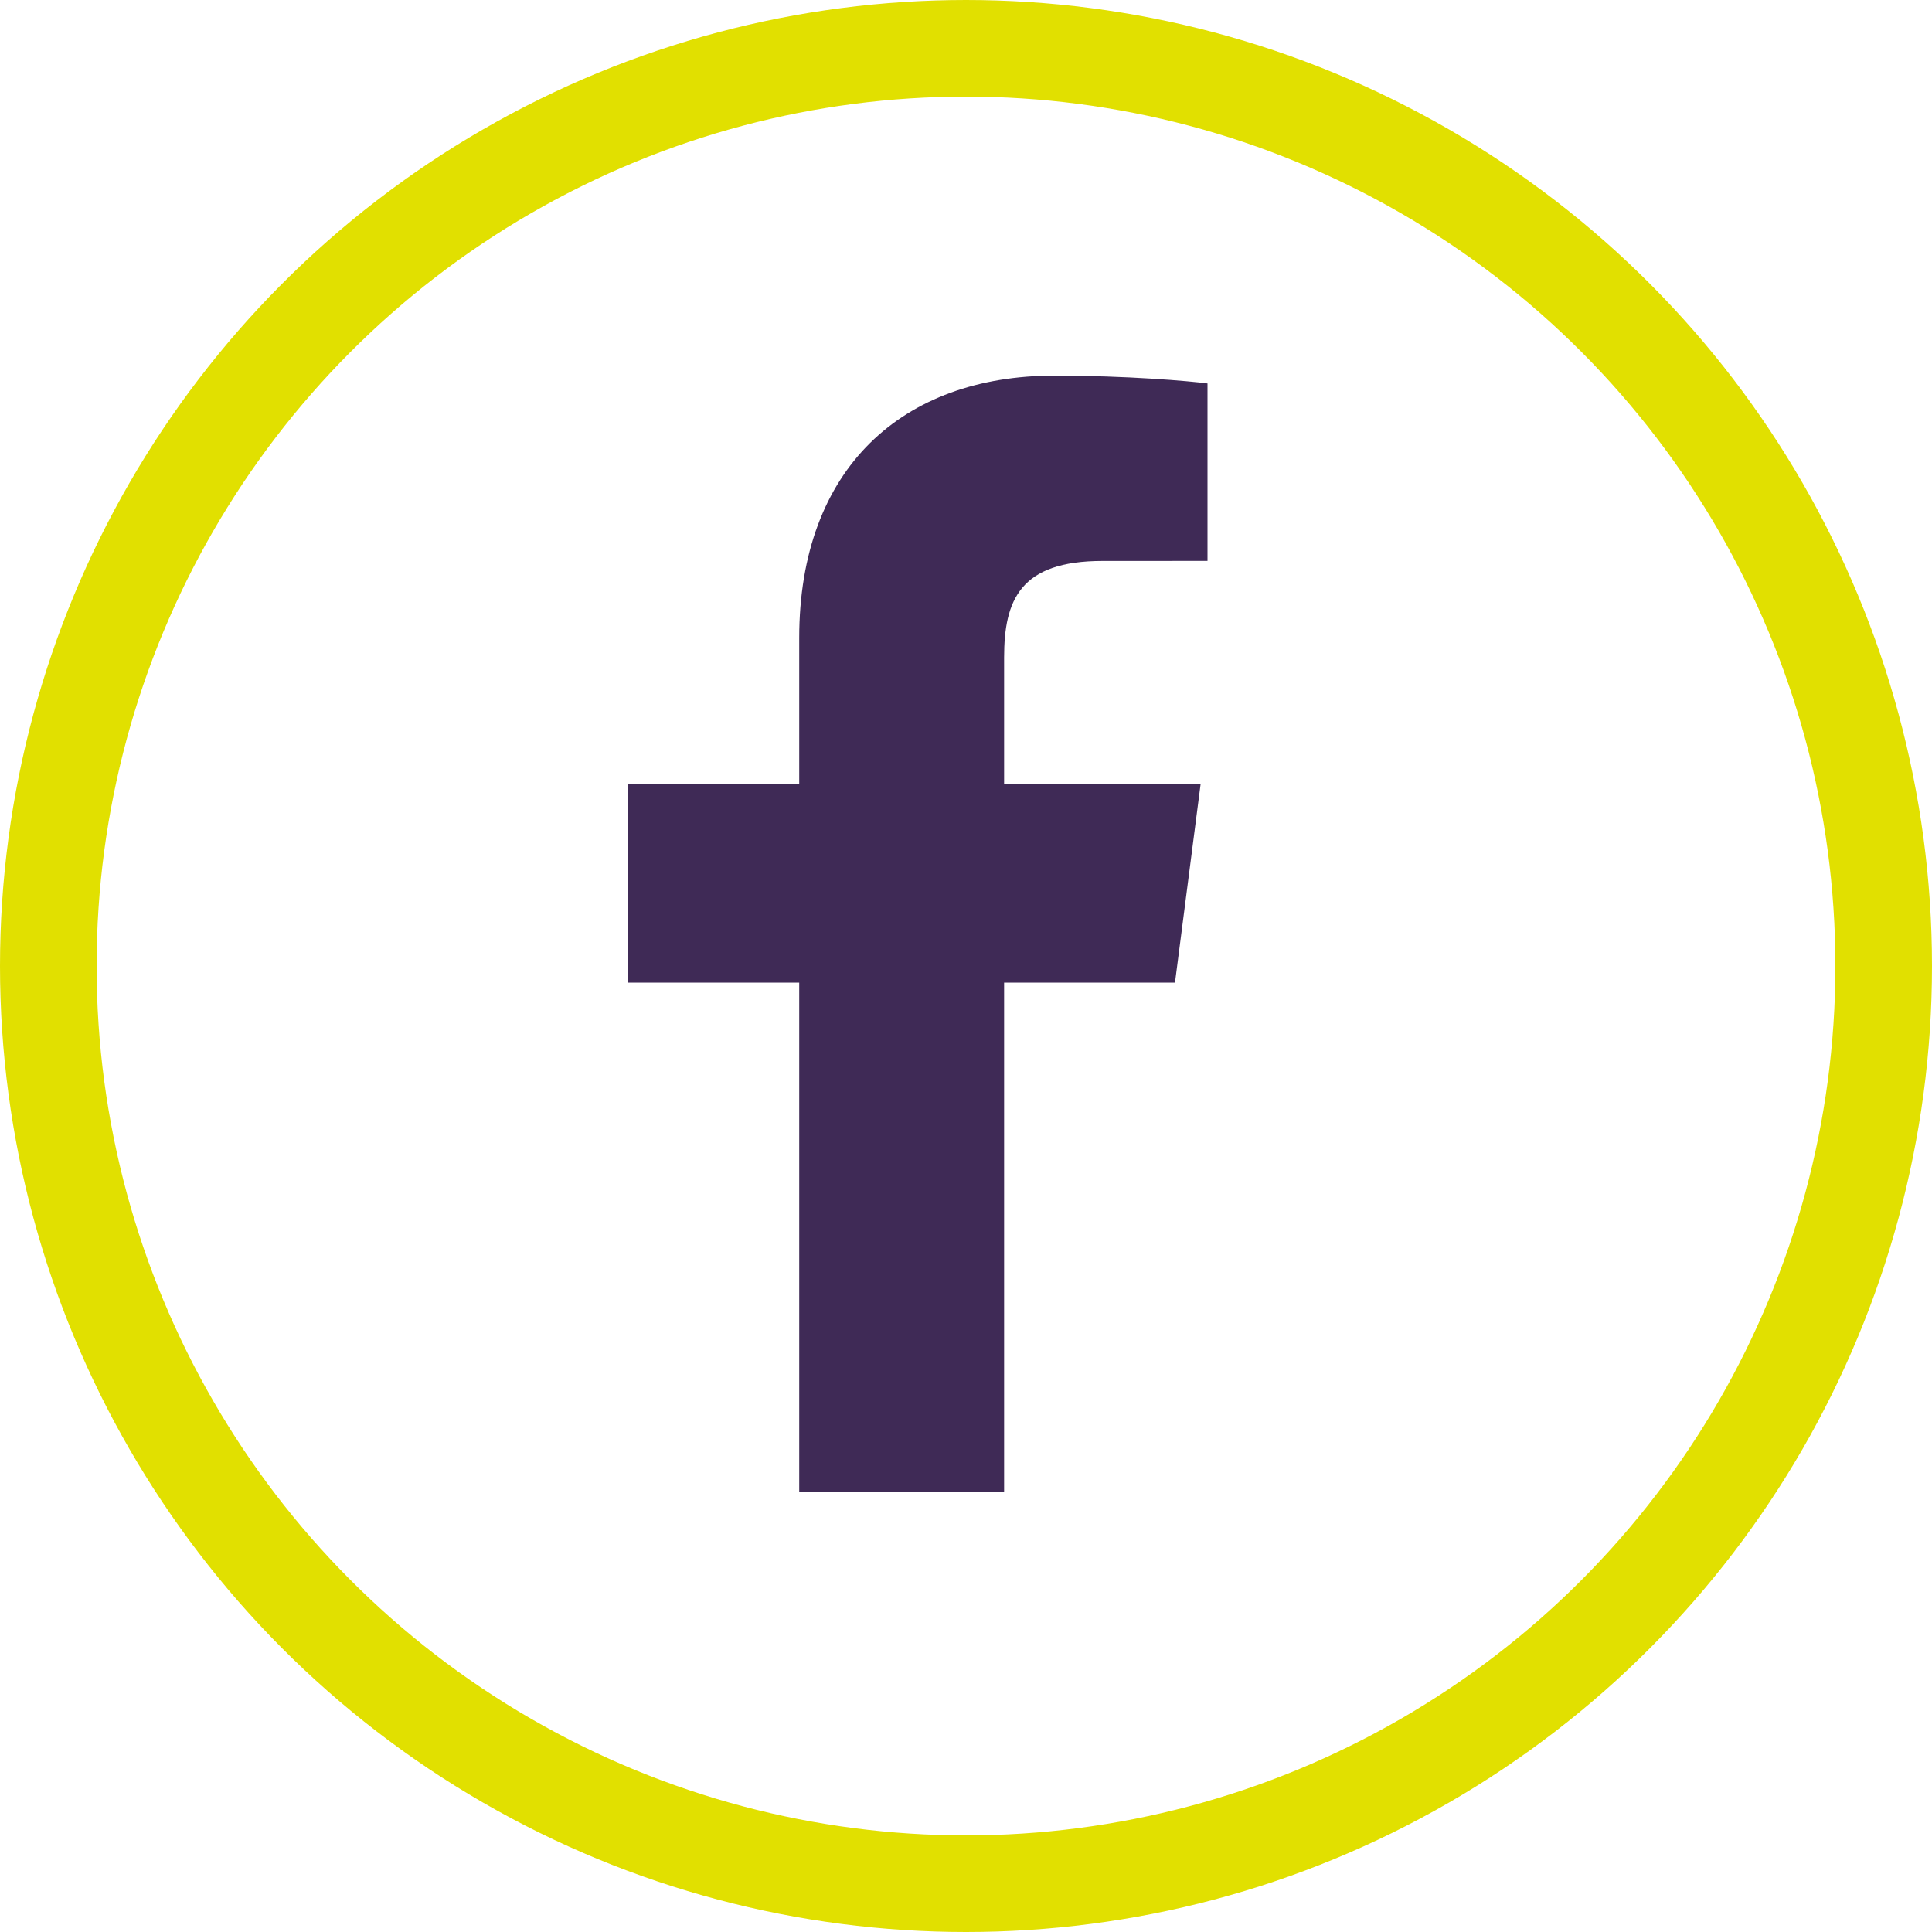 <?xml version="1.0" encoding="UTF-8"?>
<svg width="40px" height="40px" viewBox="0 0 40 40" version="1.1" xmlns="http://www.w3.org/2000/svg" xmlns:xlink="http://www.w3.org/1999/xlink">
    <!-- Generator: Sketch 51.3 (57544) - http://www.bohemiancoding.com/sketch -->
    <title>facebook</title>
    <desc>Created with Sketch.</desc>
    <defs></defs>
    <g id="*Site-Design" stroke="none" stroke-width="1" fill="none" fill-rule="evenodd">
        <g id="G_Nav_DK" transform="translate(-30, -782)">
            <g id="Nav">
                <g id="Social" transform="translate(30, 782)">
                    <g id="facebook">
                        <circle id="Oval-2" stroke="#E1E000" stroke-width="2" cx="20" cy="20" r="19"></circle>
                        <path d="M20.789,30.884 L20.789,20.344 L24.327,20.344 L24.857,16.236 L20.789,16.236 L20.789,13.613 C20.789,12.424 21.119,11.614 22.825,11.614 L25,11.613 L25,7.939 C24.624,7.889 23.332,7.777 21.83,7.777 C18.694,7.777 16.547,9.691 16.547,13.207 L16.547,16.236 L13,16.236 L13,20.344 L16.547,20.344 L16.547,30.884 L20.789,30.884 Z" id="Fill-1" fill="#3F2A56"></path>
                    </g>
                </g>
            </g>
        </g>
    </g>
</svg>